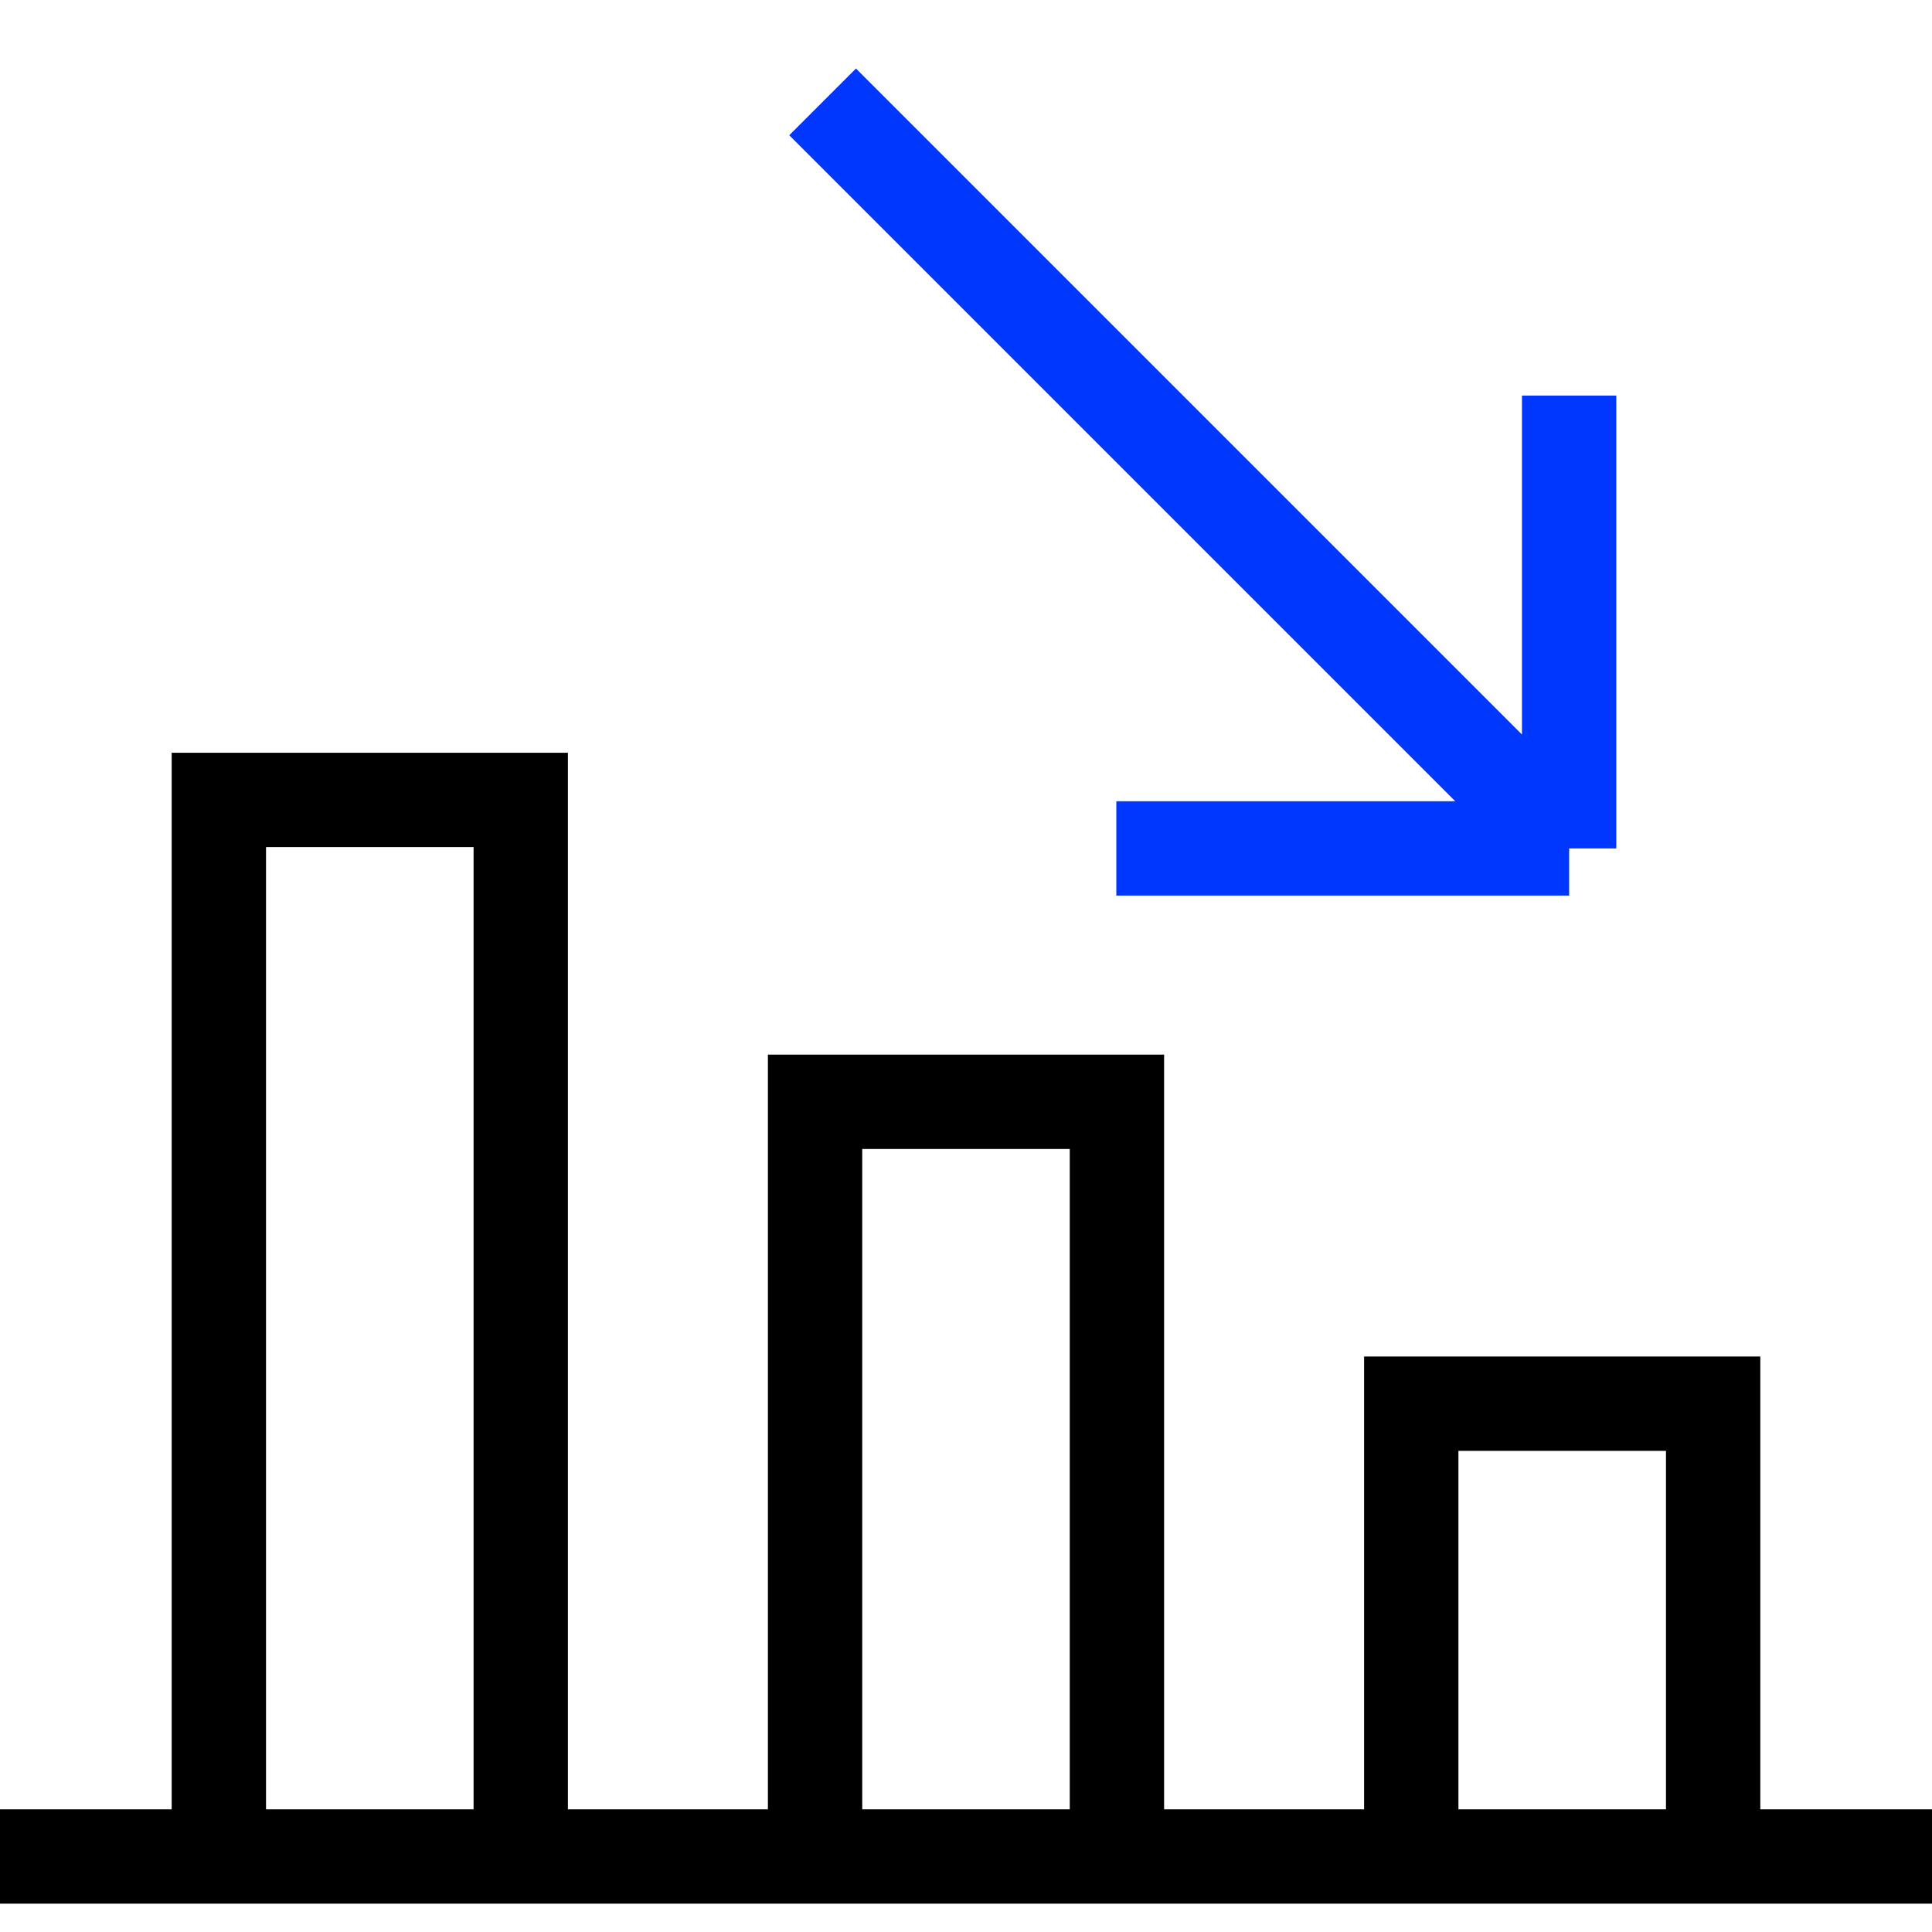 <svg width="512" height="512" viewBox="0 0 512 512" fill="none" xmlns="http://www.w3.org/2000/svg">
<path d="M58 491.99V211.99H138V491.99M296 491.99V291.99H216V491.99M454 491.99V371.99H374V491.99M0 491.99H512" stroke="black" stroke-width="25" stroke-miterlimit="10"/>
<path d="M295.837 224.837H415.837M415.837 224.837V104.837M415.837 224.837L218 27" stroke="#0037FF" stroke-width="25" stroke-miterlimit="10"/>
</svg>
